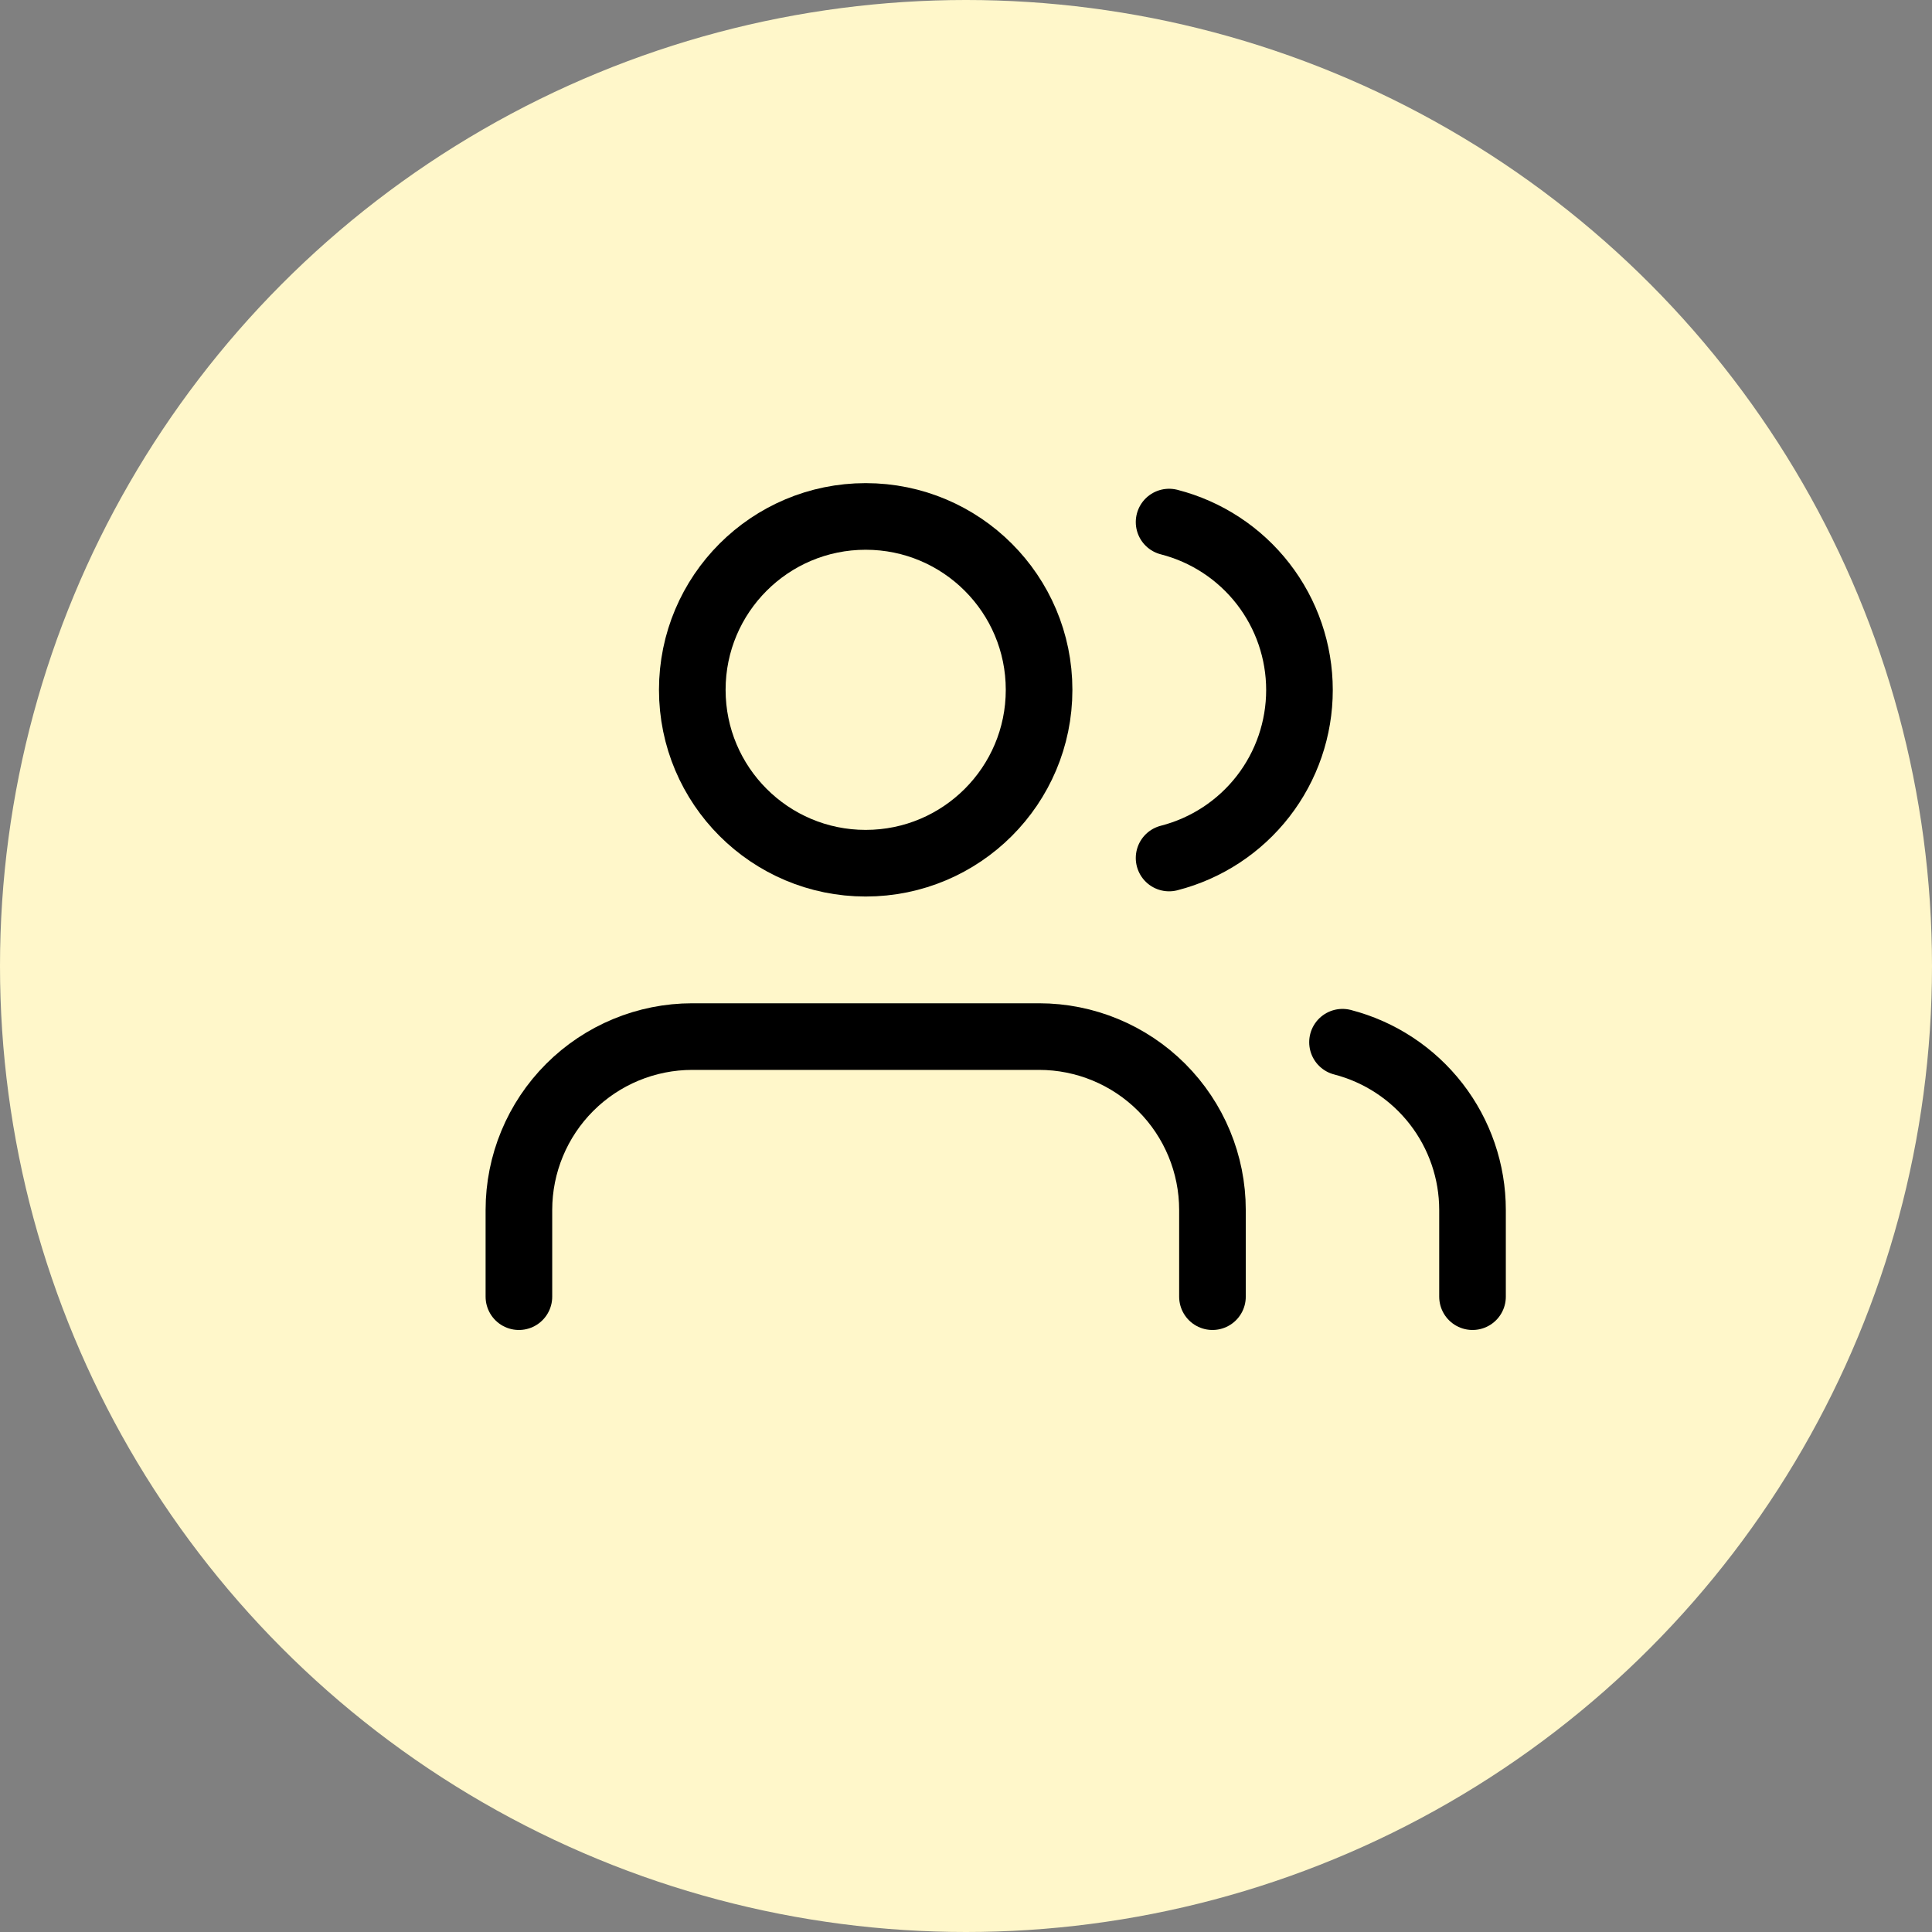 <svg width="58" height="58" viewBox="0 0 58 58" fill="none" xmlns="http://www.w3.org/2000/svg">
<rect x="0" y="0" width="58" height="58" fill="#808080" stroke="none"/>
<circle cx="29" cy="29" r="29" fill="#FFF7CA"/>
<g clip-path="url(#clip0_232_9)">
<path d="M36.399 38.927V36.324C36.399 34.944 35.85 33.62 34.874 32.644C33.898 31.668 32.574 31.119 31.194 31.119H20.783C19.403 31.119 18.079 31.668 17.103 32.644C16.127 33.62 15.578 34.944 15.578 36.324V38.927" stroke="black" stroke-width="2" stroke-linecap="round" stroke-linejoin="round"/>
<path d="M25.988 25.914C28.863 25.914 31.194 23.584 31.194 20.709C31.194 17.834 28.863 15.504 25.988 15.504C23.114 15.504 20.783 17.834 20.783 20.709C20.783 23.584 23.114 25.914 25.988 25.914Z" stroke="black" stroke-width="2" stroke-linecap="round" stroke-linejoin="round"/>
<path d="M44.206 38.927V36.324C44.206 35.171 43.822 34.051 43.115 33.139C42.408 32.228 41.419 31.577 40.303 31.288" stroke="black" stroke-width="2" stroke-linecap="round" stroke-linejoin="round"/>
<path d="M35.097 15.673C36.217 15.96 37.209 16.611 37.918 17.524C38.627 18.437 39.011 19.56 39.011 20.715C39.011 21.871 38.627 22.994 37.918 23.907C37.209 24.82 36.217 25.471 35.097 25.758" stroke="black" stroke-width="2" stroke-linecap="round" stroke-linejoin="round"/>
</g>
<defs>
<clipPath id="clip0_232_9">
<rect width="31.231" height="31.231" fill="white" transform="translate(14.277 11.6)"/>
</clipPath>
</defs>
</svg>
